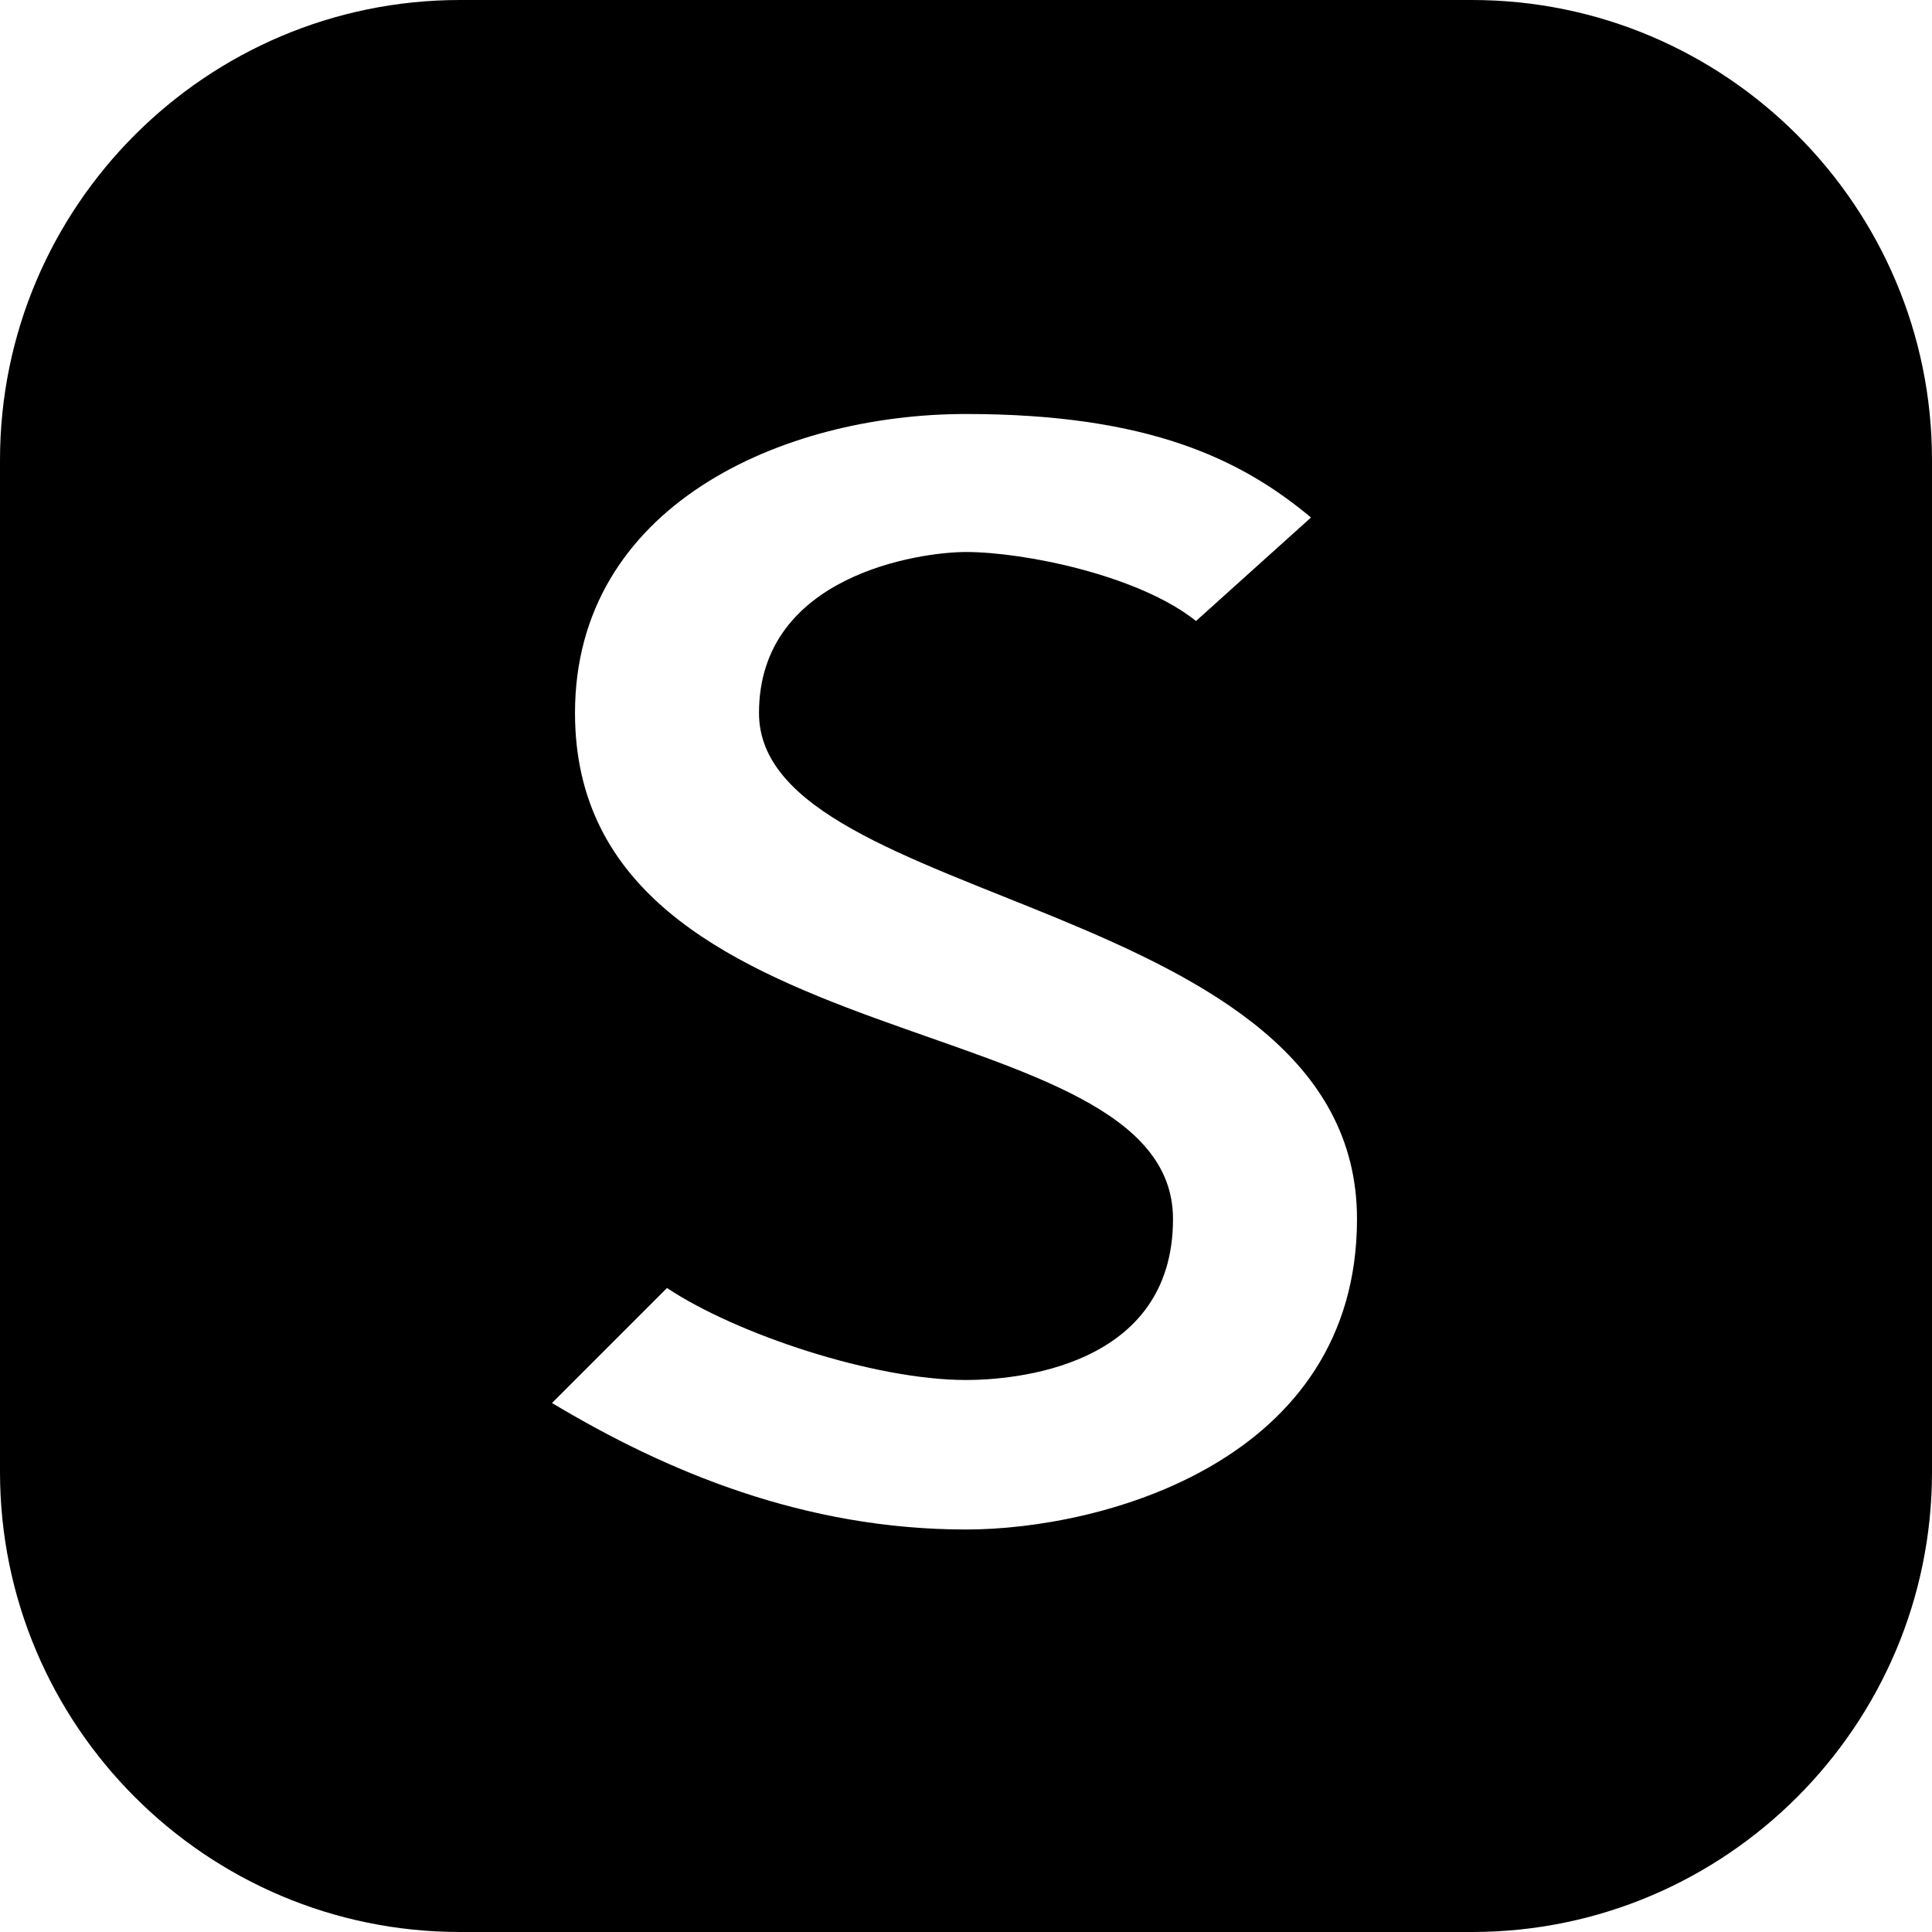 <svg width="200" height="200" viewBox="0 0 200 200" fill="none" xmlns="http://www.w3.org/2000/svg">
<g clip-path="url(#clip0_608_34148)">
<path d="M152.381 0H47.619C21.362 0 0 21.362 0 47.619V152.381C0 178.638 21.362 200 47.619 200H152.381C178.638 200 200 178.638 200 152.381V47.619C200 21.362 178.638 0 152.381 0ZM100 158.333C83.333 158.333 69.048 152.381 57.143 145.238L69.048 133.333C76.191 138.095 90.476 142.857 100 142.857C104.762 142.857 121.429 141.667 121.429 126.19C121.429 103.571 59.524 110.714 59.524 73.809C59.524 52.381 80.952 42.857 100 42.857C119.048 42.857 128.571 47.619 135.714 53.571L123.81 64.286C117.857 59.524 105.952 57.143 100 57.143C95.238 57.143 78.571 59.524 78.571 73.809C78.571 94.048 140.476 92.857 140.476 126.19C140.476 151.19 114.286 158.333 100 158.333Z" fill="black"/>
</g>
<defs>
<clipPath id="clip0_608_34148">
<rect width="200" height="200" fill="white"/>
</clipPath>
</defs>
</svg>
